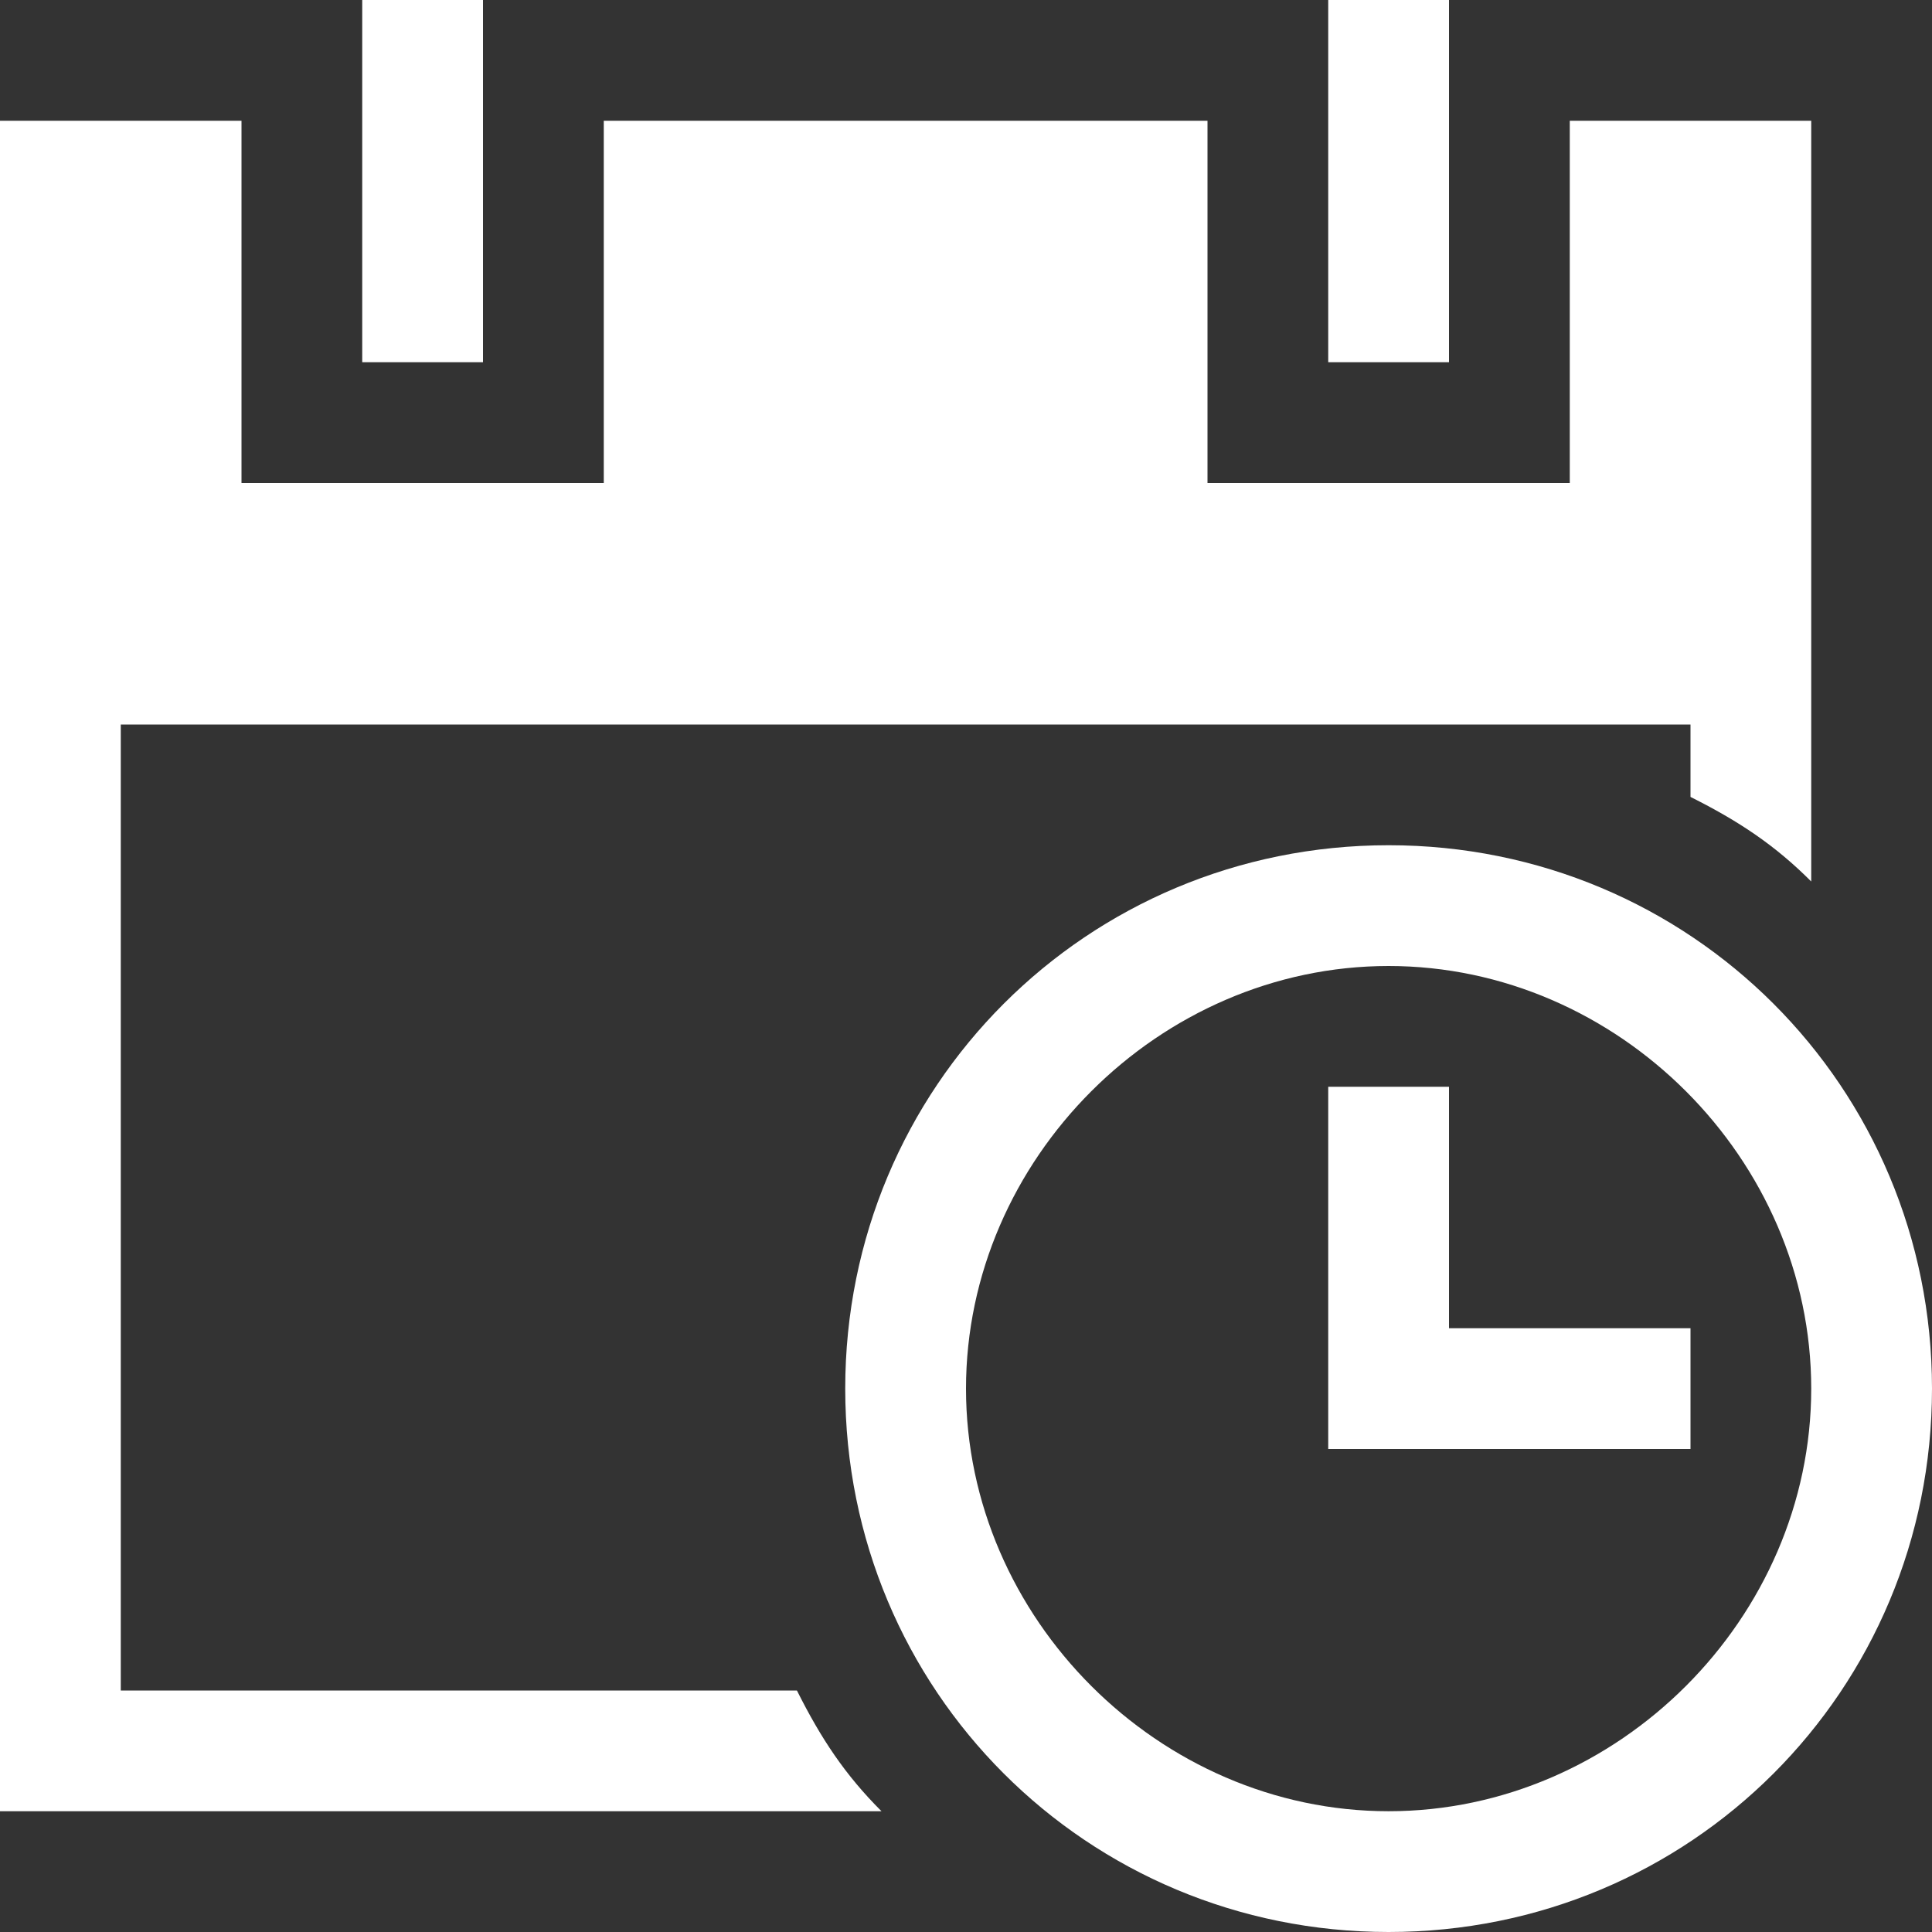 <svg width="39" height="39" viewBox="0 0 39 39" fill="none" xmlns="http://www.w3.org/2000/svg">
<rect x="0" y="0" width="39" height="39" fill="#333333" stroke="none"/>
<path d="M7.312 0H9.75V7.312H7.312V0ZM26.812 0H29.25V7.312H26.812V0Z" fill="white"/>
<path d="M16.087 34.125H2.438V14.625H34.125V16.087C35.1 16.575 35.831 17.062 36.562 17.794V2.438H31.688V9.75H24.375V2.438H12.188V9.75H4.875V2.438H0V36.562H17.794C17.062 35.831 16.575 35.1 16.087 34.125Z" fill="white"/>
<path d="M34.125 29.25H26.812V21.938H29.25V26.812H34.125V29.25Z" fill="white"/>
<path d="M28.031 19.5C32.663 19.5 36.562 23.4 36.562 28.031C36.562 32.663 32.663 36.562 28.031 36.562C23.4 36.562 19.5 32.663 19.5 28.031C19.5 23.4 23.4 19.5 28.031 19.5ZM28.031 17.062C21.938 17.062 17.062 21.938 17.062 28.031C17.062 34.125 21.938 39 28.031 39C34.125 39 39 34.125 39 28.031C39 21.938 34.125 17.062 28.031 17.062Z" fill="white"/>
</svg>
